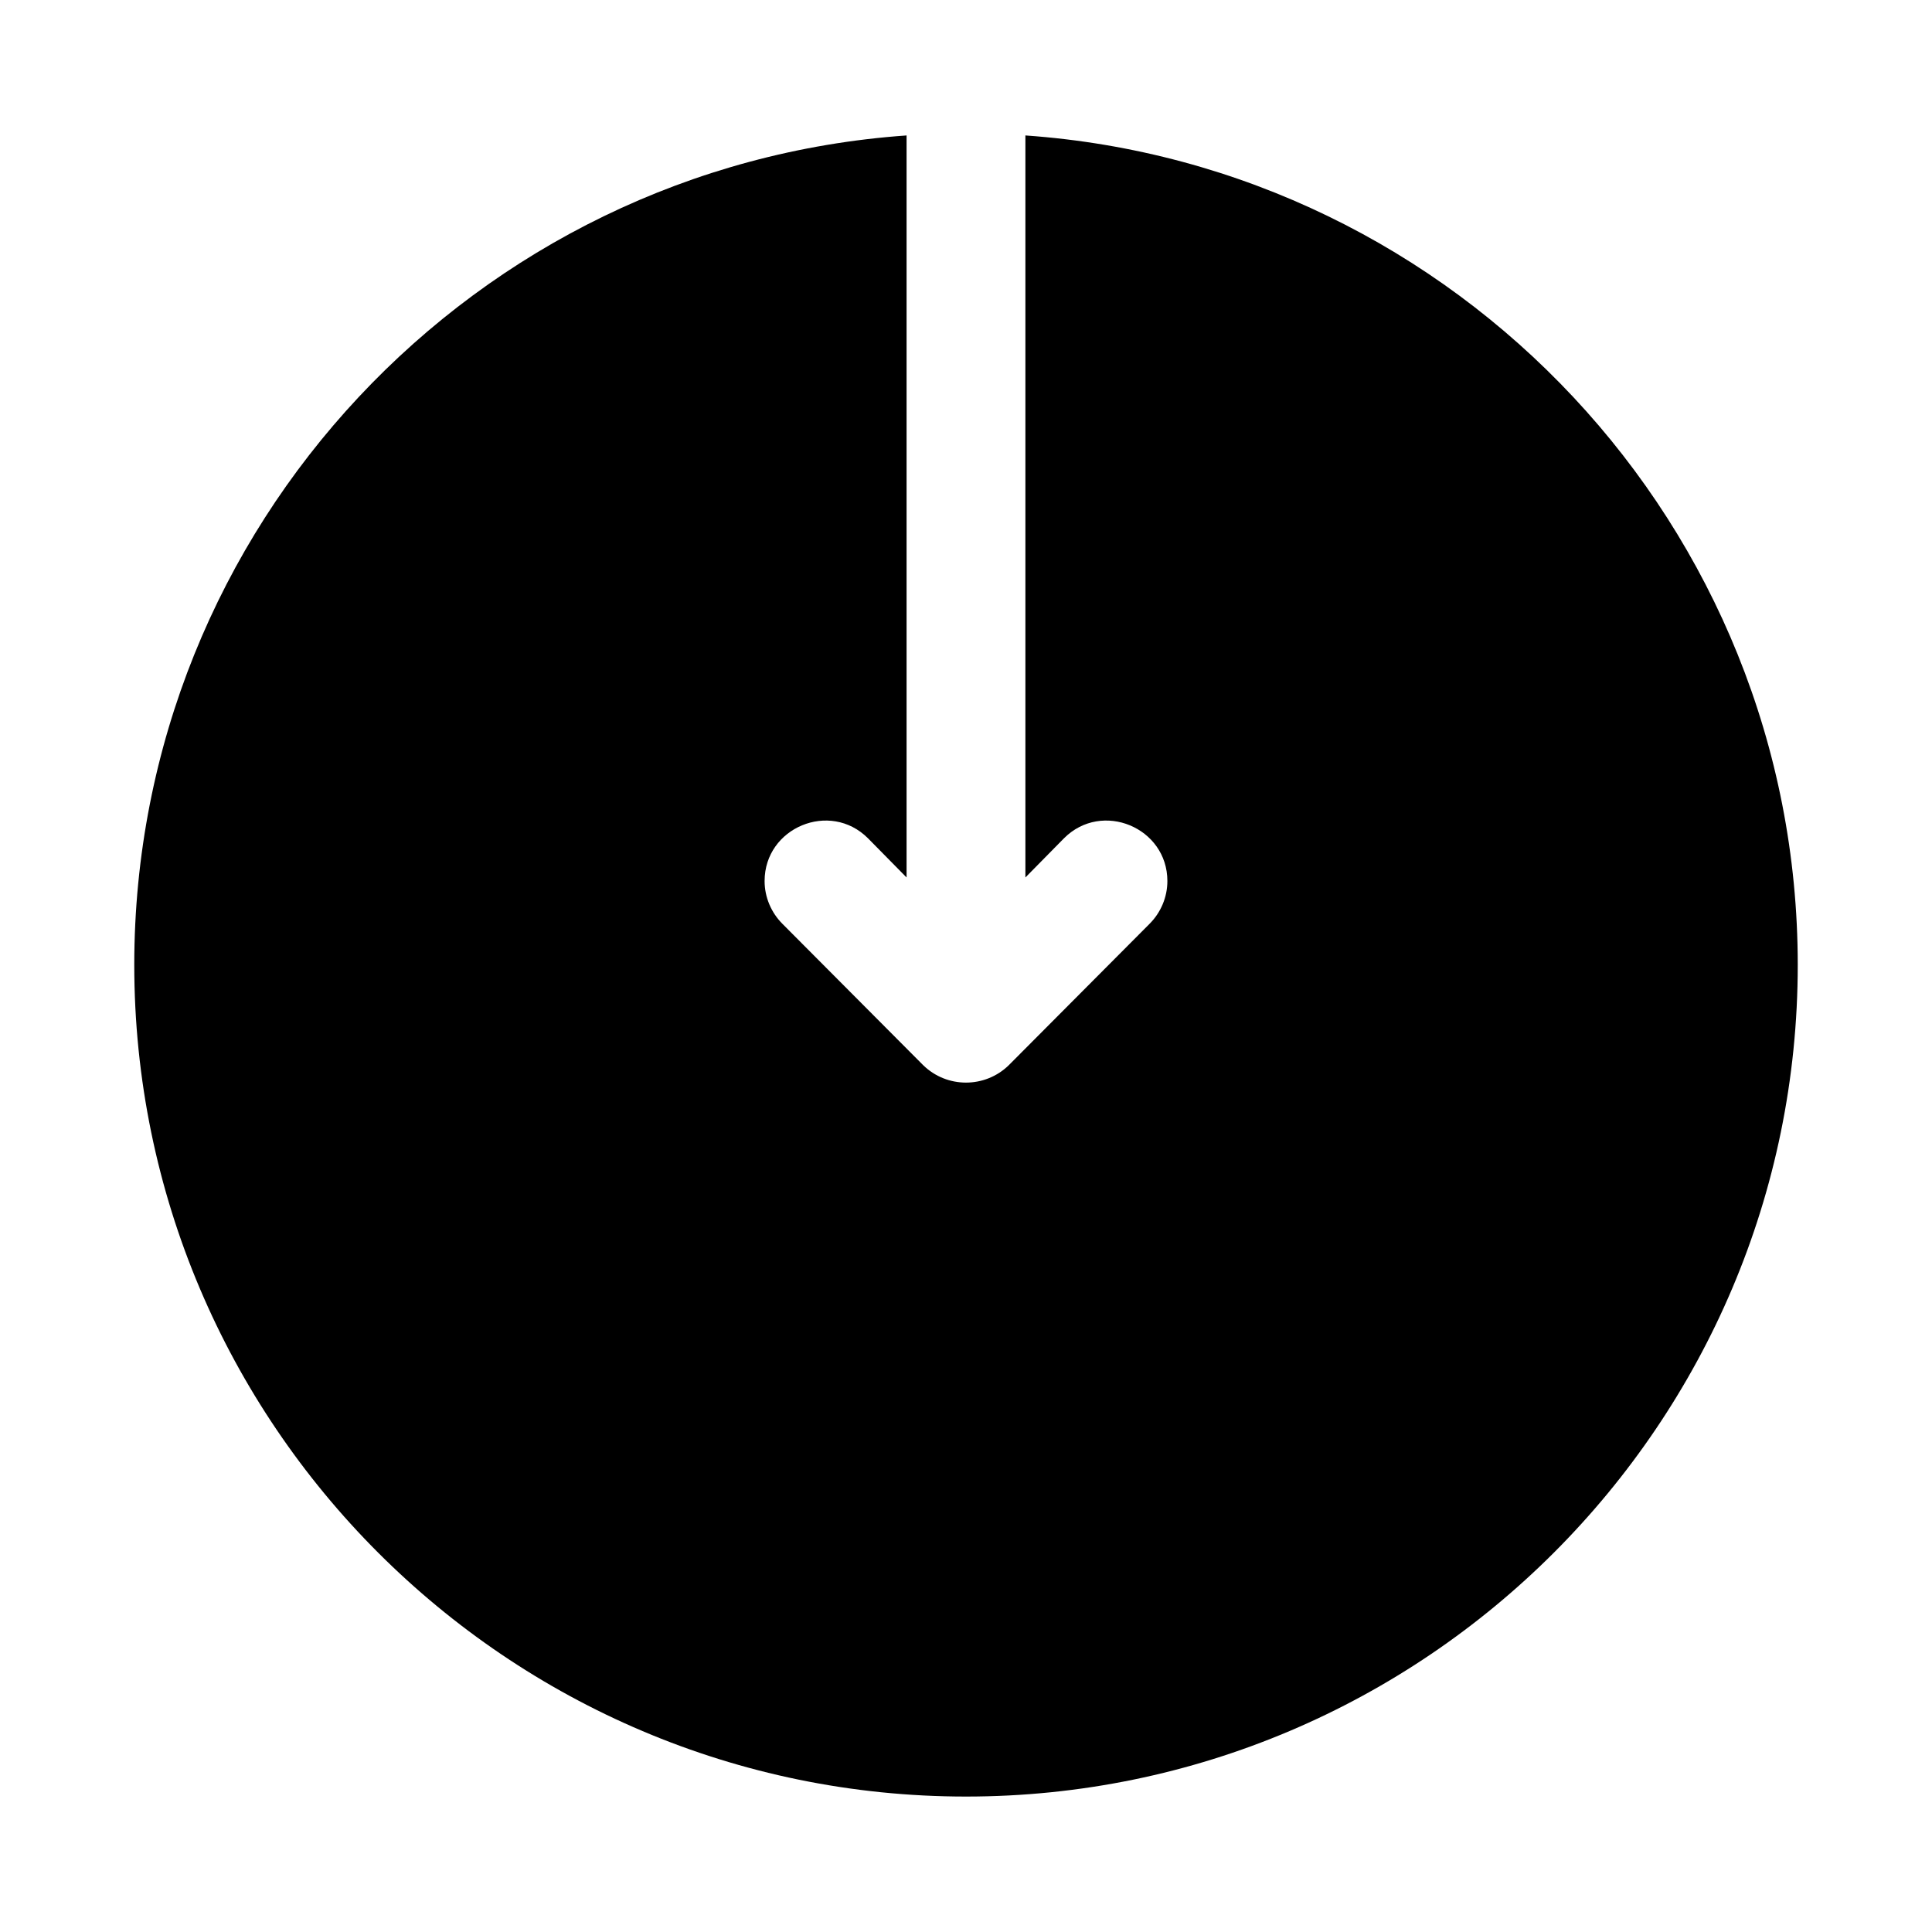 <?xml version="1.0" encoding="UTF-8"?>
<!-- The Best Svg Icon site in the world: iconSvg.co, Visit us! https://iconsvg.co -->
<svg fill="#000000" width="800px" height="800px" version="1.1" viewBox="144 144 512 512" xmlns="http://www.w3.org/2000/svg">
 <path d="m415.74 179.9v196.64l10.234-10.391c10.074-10.078 27.395-2.832 27.395 11.336 0 4.25-1.73 8.344-4.723 11.336l-37.312 37.473c-6.297 6.141-16.375 6.141-22.672 0l-37.312-37.473c-2.992-2.992-4.723-7.086-4.723-11.336 0-14.168 17.32-21.41 27.395-11.336l10.23 10.387v-196.64c-114.3 8.027-204.67 103.59-204.67 219.79 0 121.54 98.875 220.42 220.42 220.42s220.42-98.875 220.42-220.42c-0.004-116.19-90.375-211.76-204.68-219.79z"/>
</svg>